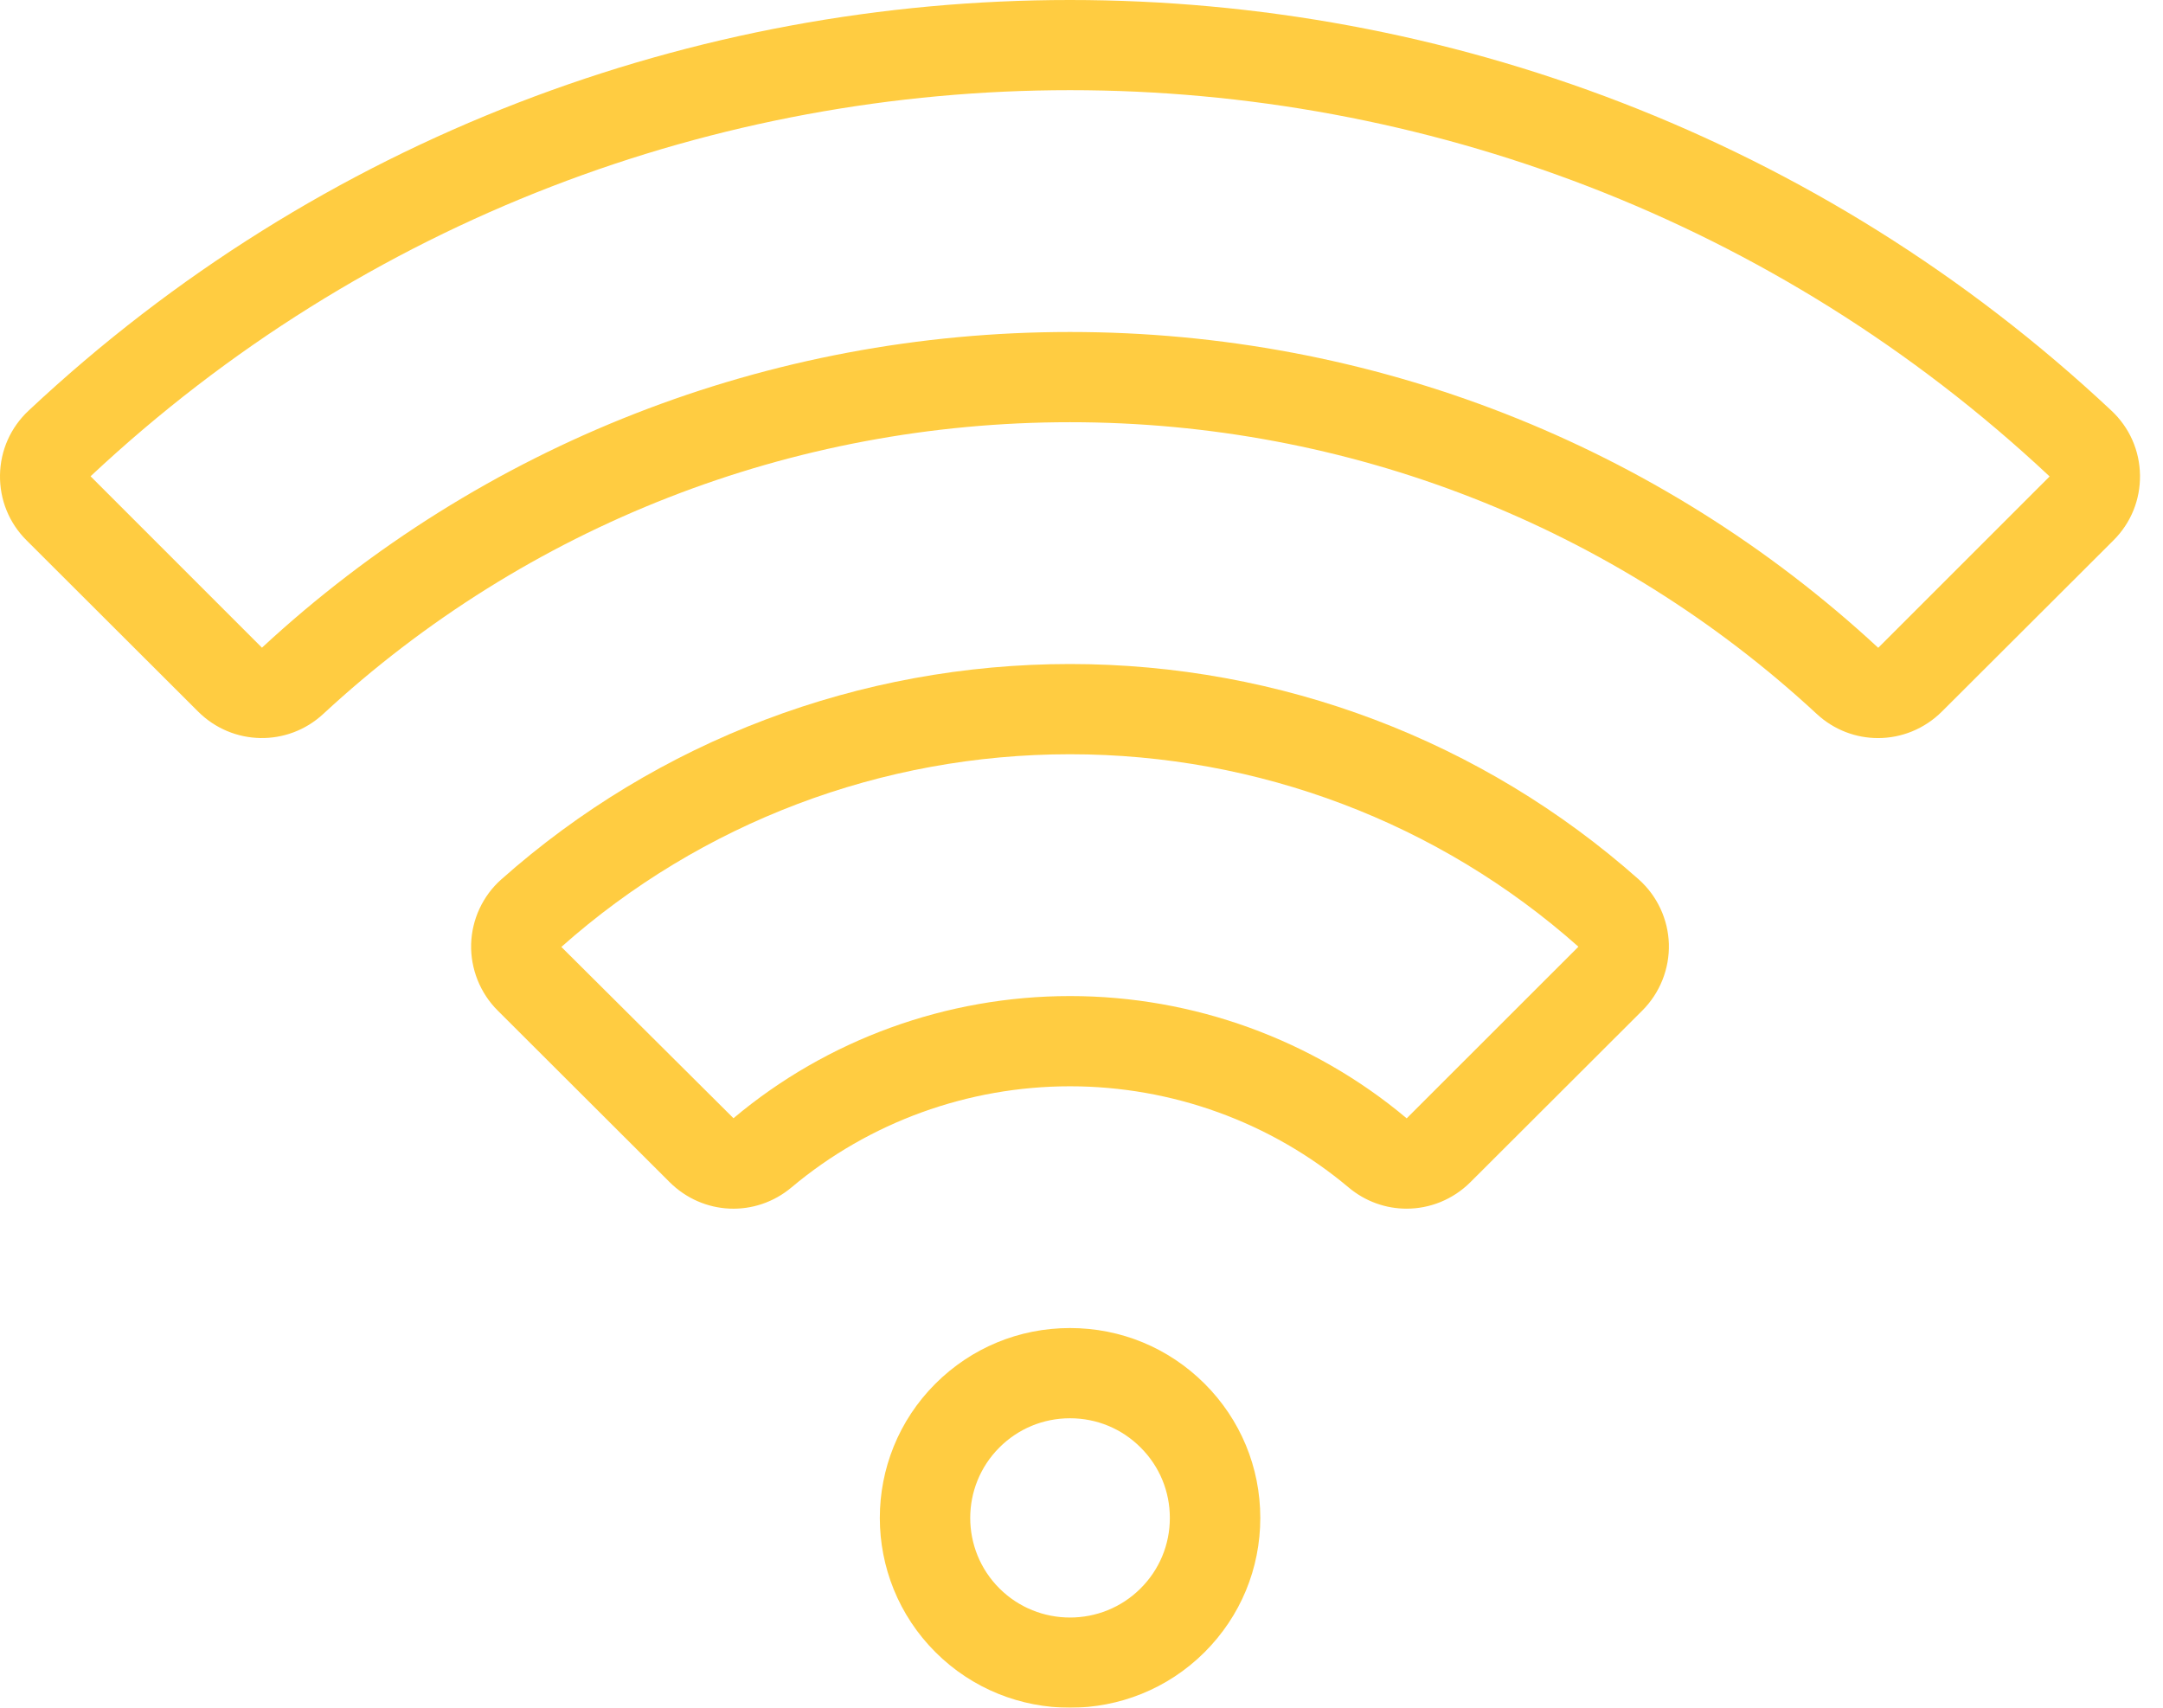 <?xml version="1.0" encoding="UTF-8"?>
<svg width="38px" height="30px" viewBox="0 0 38 30" version="1.1" xmlns="http://www.w3.org/2000/svg" xmlns:xlink="http://www.w3.org/1999/xlink">
    <title>wifi (1) copy 2</title>
    <g id="Images" stroke="none" stroke-width="1" fill="none" fill-rule="evenodd" opacity="0.9">
        <g id="Amenities-Icon" transform="translate(-1176, -178)" fill="#FFC72C" fill-rule="nonzero">
            <g id="wifi-(1)-copy-2" transform="translate(1176, 178)">
                <path d="M29.319,16.583 C29.306,16.15 29.114,15.738 28.791,15.45 C26.043,13.009 22.494,11.665 18.798,11.665 C15.102,11.665 11.553,13.009 8.805,15.45 C8.482,15.737 8.29,16.15 8.277,16.583 C8.265,17.018 8.434,17.444 8.743,17.752 L11.762,20.765 C12.35,21.352 13.272,21.392 13.907,20.858 C15.269,19.714 17.006,19.083 18.798,19.083 C20.59,19.083 22.328,19.714 23.69,20.858 C23.988,21.109 24.35,21.233 24.711,21.233 C25.118,21.233 25.523,21.076 25.834,20.766 L28.853,17.752 C29.162,17.444 29.331,17.018 29.319,16.583 Z M24.713,19.646 L24.713,19.646 C23.065,18.261 20.964,17.498 18.798,17.498 C16.632,17.498 14.531,18.261 12.886,19.644 L9.862,16.635 C12.318,14.452 15.492,13.25 18.798,13.25 C22.105,13.25 25.278,14.452 27.73,16.631 L24.713,19.646 Z" id="Shape"></path>
                <path d="M21.162,24.307 C20.53,23.677 19.691,23.33 18.798,23.33 C17.905,23.33 17.066,23.677 16.434,24.307 C15.131,25.608 15.131,27.724 16.435,29.025 C17.086,29.675 17.942,30 18.798,30 C19.654,30 20.51,29.675 21.162,29.025 C21.793,28.395 22.141,27.557 22.141,26.666 C22.141,25.775 21.793,24.937 21.162,24.307 Z M20.038,27.904 C19.355,28.586 18.242,28.586 17.558,27.904 C16.874,27.221 16.874,26.111 17.558,25.428 C17.889,25.097 18.33,24.915 18.798,24.915 C19.267,24.915 19.707,25.097 20.038,25.428 C20.038,25.428 20.038,25.428 20.038,25.428 C20.37,25.759 20.552,26.198 20.552,26.666 C20.552,27.133 20.37,27.573 20.038,27.904 Z" id="Shape"></path>
                <path d="M37.092,7.212 C26.834,-2.404 10.762,-2.404 0.504,7.212 C0.186,7.509 0.007,7.912 0,8.346 C-0.006,8.779 0.159,9.186 0.465,9.491 L3.479,12.499 C4.085,13.104 5.052,13.123 5.679,12.542 C9.248,9.237 13.907,7.417 18.798,7.417 C23.689,7.417 28.348,9.237 31.917,12.542 C32.222,12.825 32.608,12.966 32.994,12.966 C33.4,12.966 33.806,12.809 34.117,12.499 L37.131,9.491 C37.437,9.186 37.602,8.779 37.596,8.347 C37.589,7.912 37.41,7.509 37.092,7.212 Z M32.997,11.38 C29.133,7.802 24.091,5.832 18.798,5.832 C13.505,5.832 8.463,7.802 4.602,11.378 L1.591,8.367 C11.24,-0.677 26.356,-0.677 36.005,8.367 L36.008,8.37 L32.997,11.38 Z" id="Shape"></path>
            </g>
        </g>
    </g>
</svg>